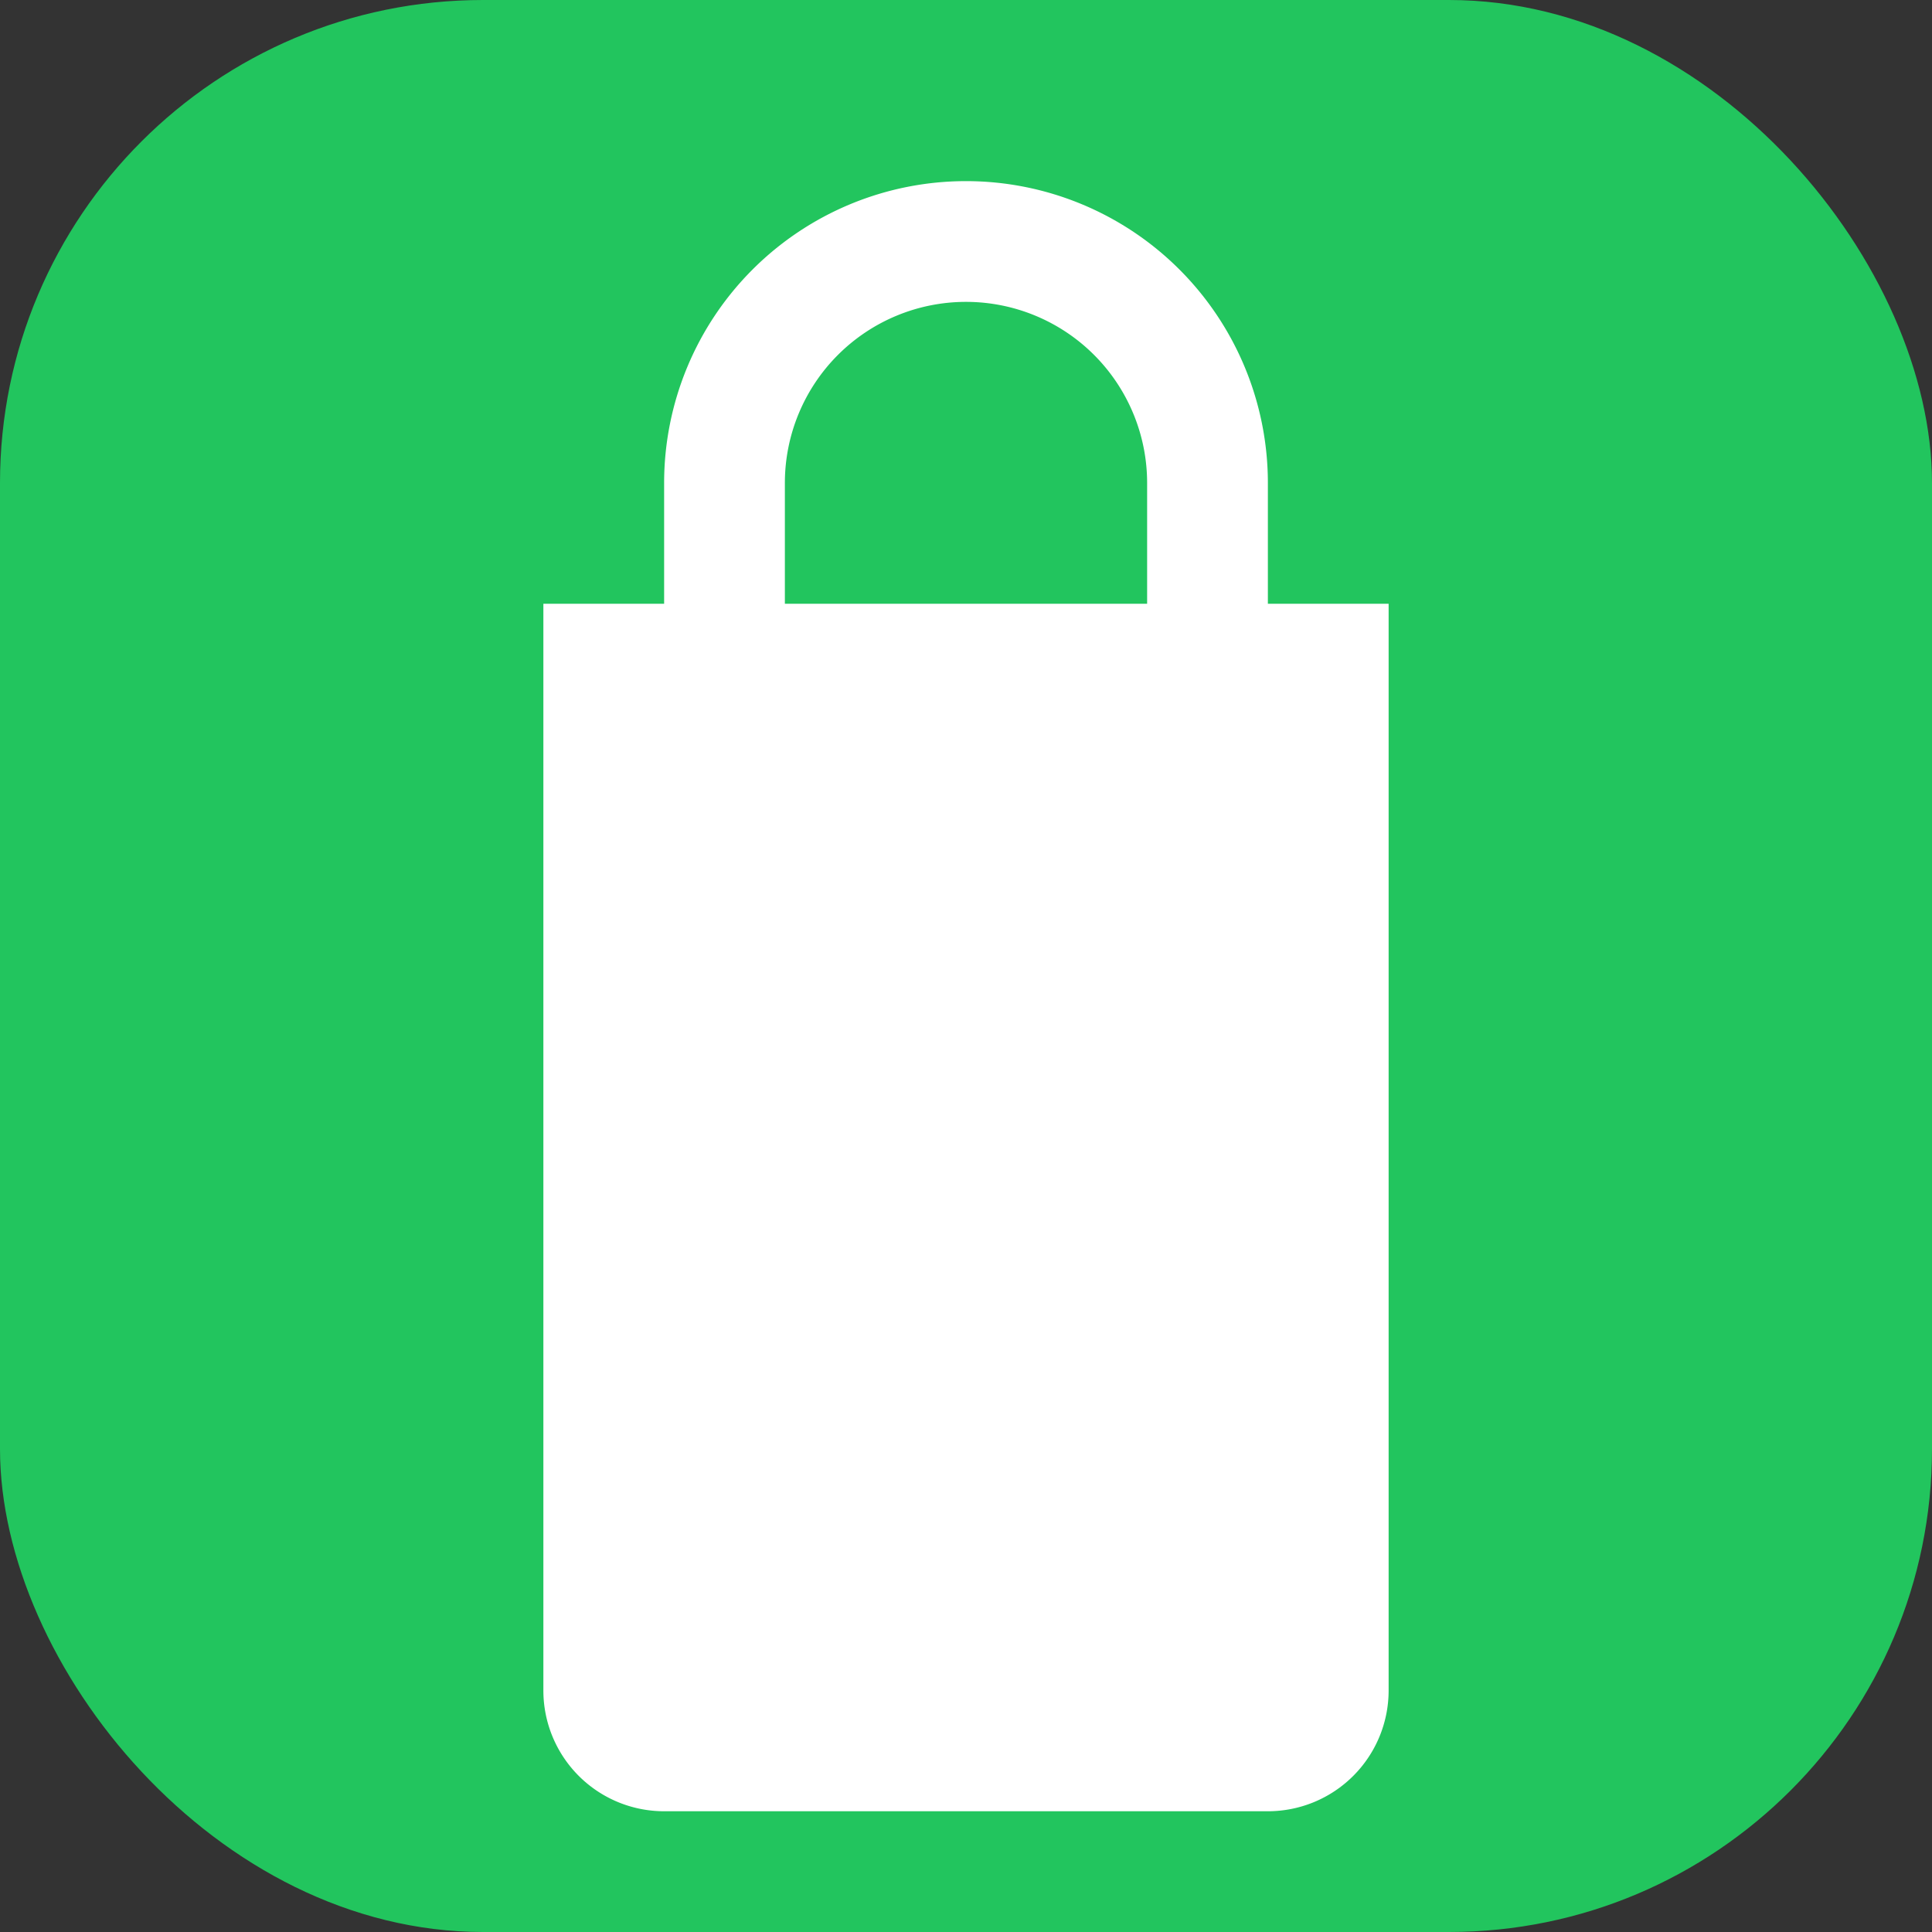 <svg xmlns="http://www.w3.org/2000/svg" viewBox="0 0 64 64">
  <rect x="0" y="0" width="64" height="64" fill="#333333" stroke="none"/>
  <rect width="64" height="64" rx="16" fill="#22c55e"/>
  <path d="M18 20h28v36a4 4 0 0 1-4 4H22a4 4 0 0 1-4-4V20z" fill="white"/>
  <path d="M24 20V16a8 8 0 0 1 16 0v4" fill="none" stroke="white" stroke-width="4" stroke-linecap="round"/>
</svg>